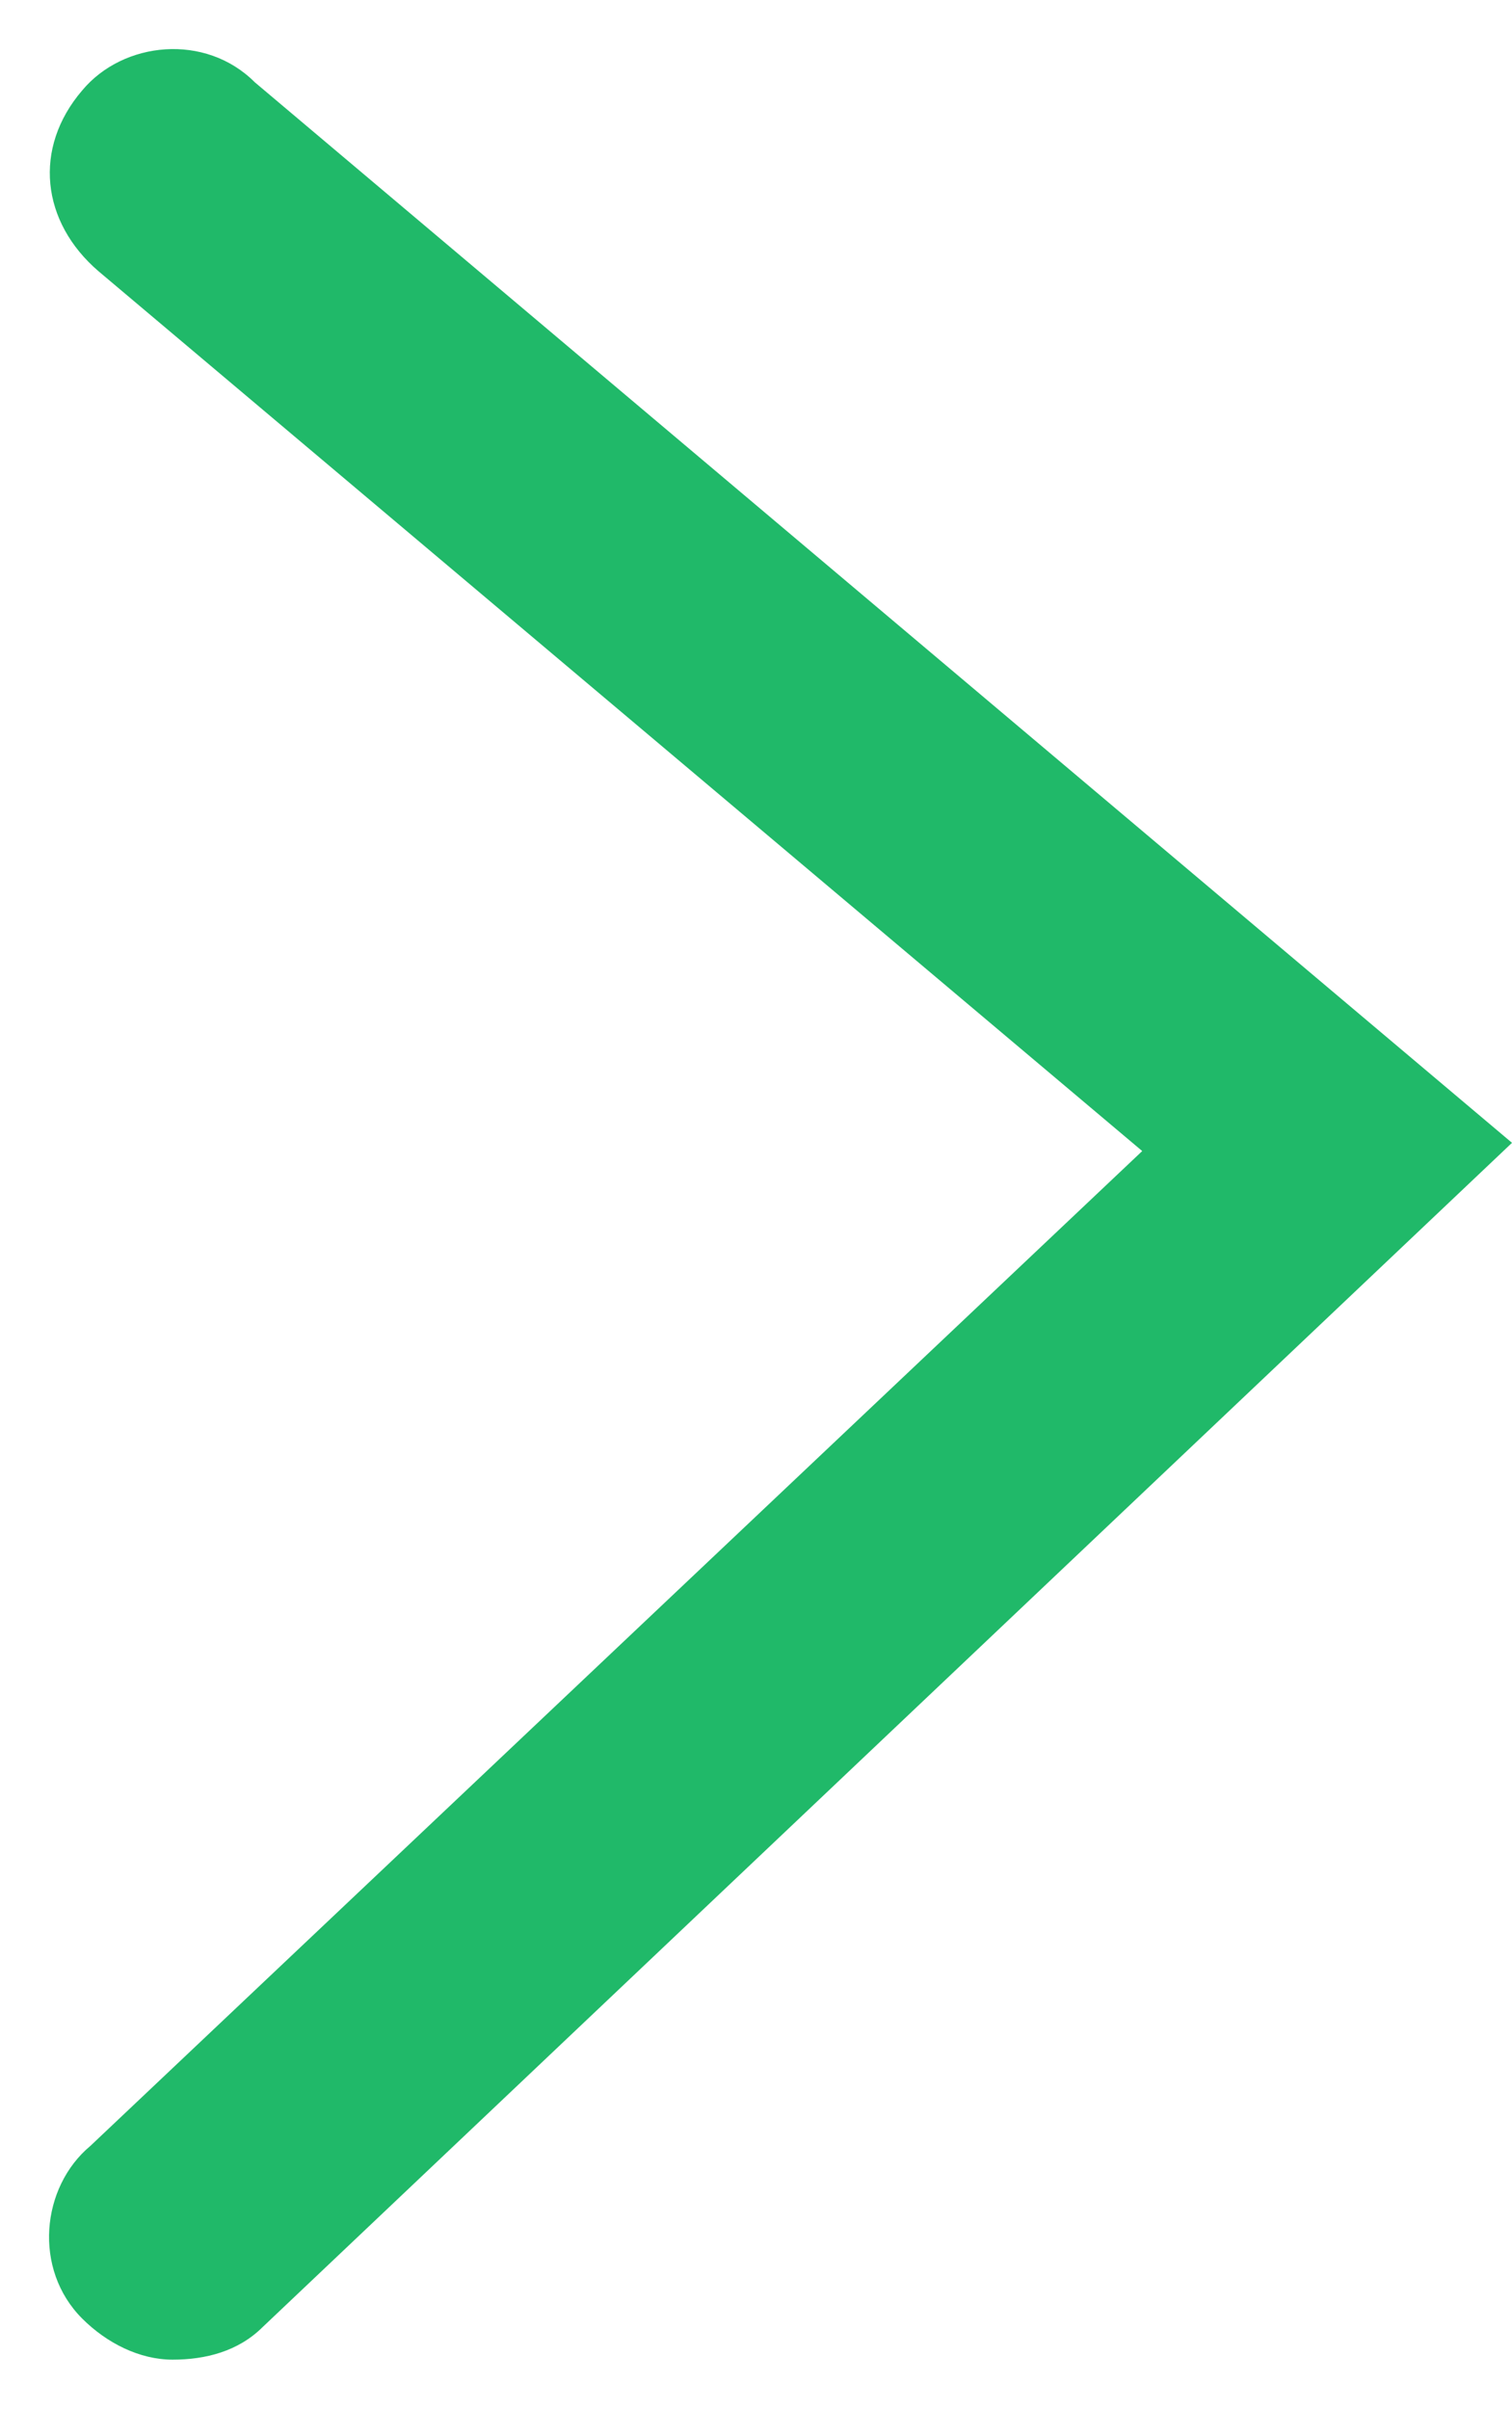 <?xml version="1.0" encoding="utf-8"?>
<!-- Generator: Adobe Illustrator 26.5.0, SVG Export Plug-In . SVG Version: 6.00 Build 0)  -->
<svg version="1.1" id="Layer_1" xmlns="http://www.w3.org/2000/svg" xmlns:xlink="http://www.w3.org/1999/xlink" x="0px" y="0px"
	 viewBox="0 0 18.4 29.3" style="enable-background:new 0 0 18.4 29.3;" xml:space="preserve">
<style type="text/css">
	.st0{fill:#20B969;}
</style>
<g>
	<path class="st0" d="M2.1,28.7c-0.4,0-0.8-0.2-1.1-0.5c-0.6-0.6-0.5-1.6,0.1-2.1L13.9,14L1.2,3.3C0.5,2.7,0.4,1.8,1,1.1
		C1.5,0.5,2.5,0.4,3.1,1l15.3,12.9L3.2,28.3C2.9,28.6,2.5,28.7,2.1,28.7z"/>
</g>
</svg>
